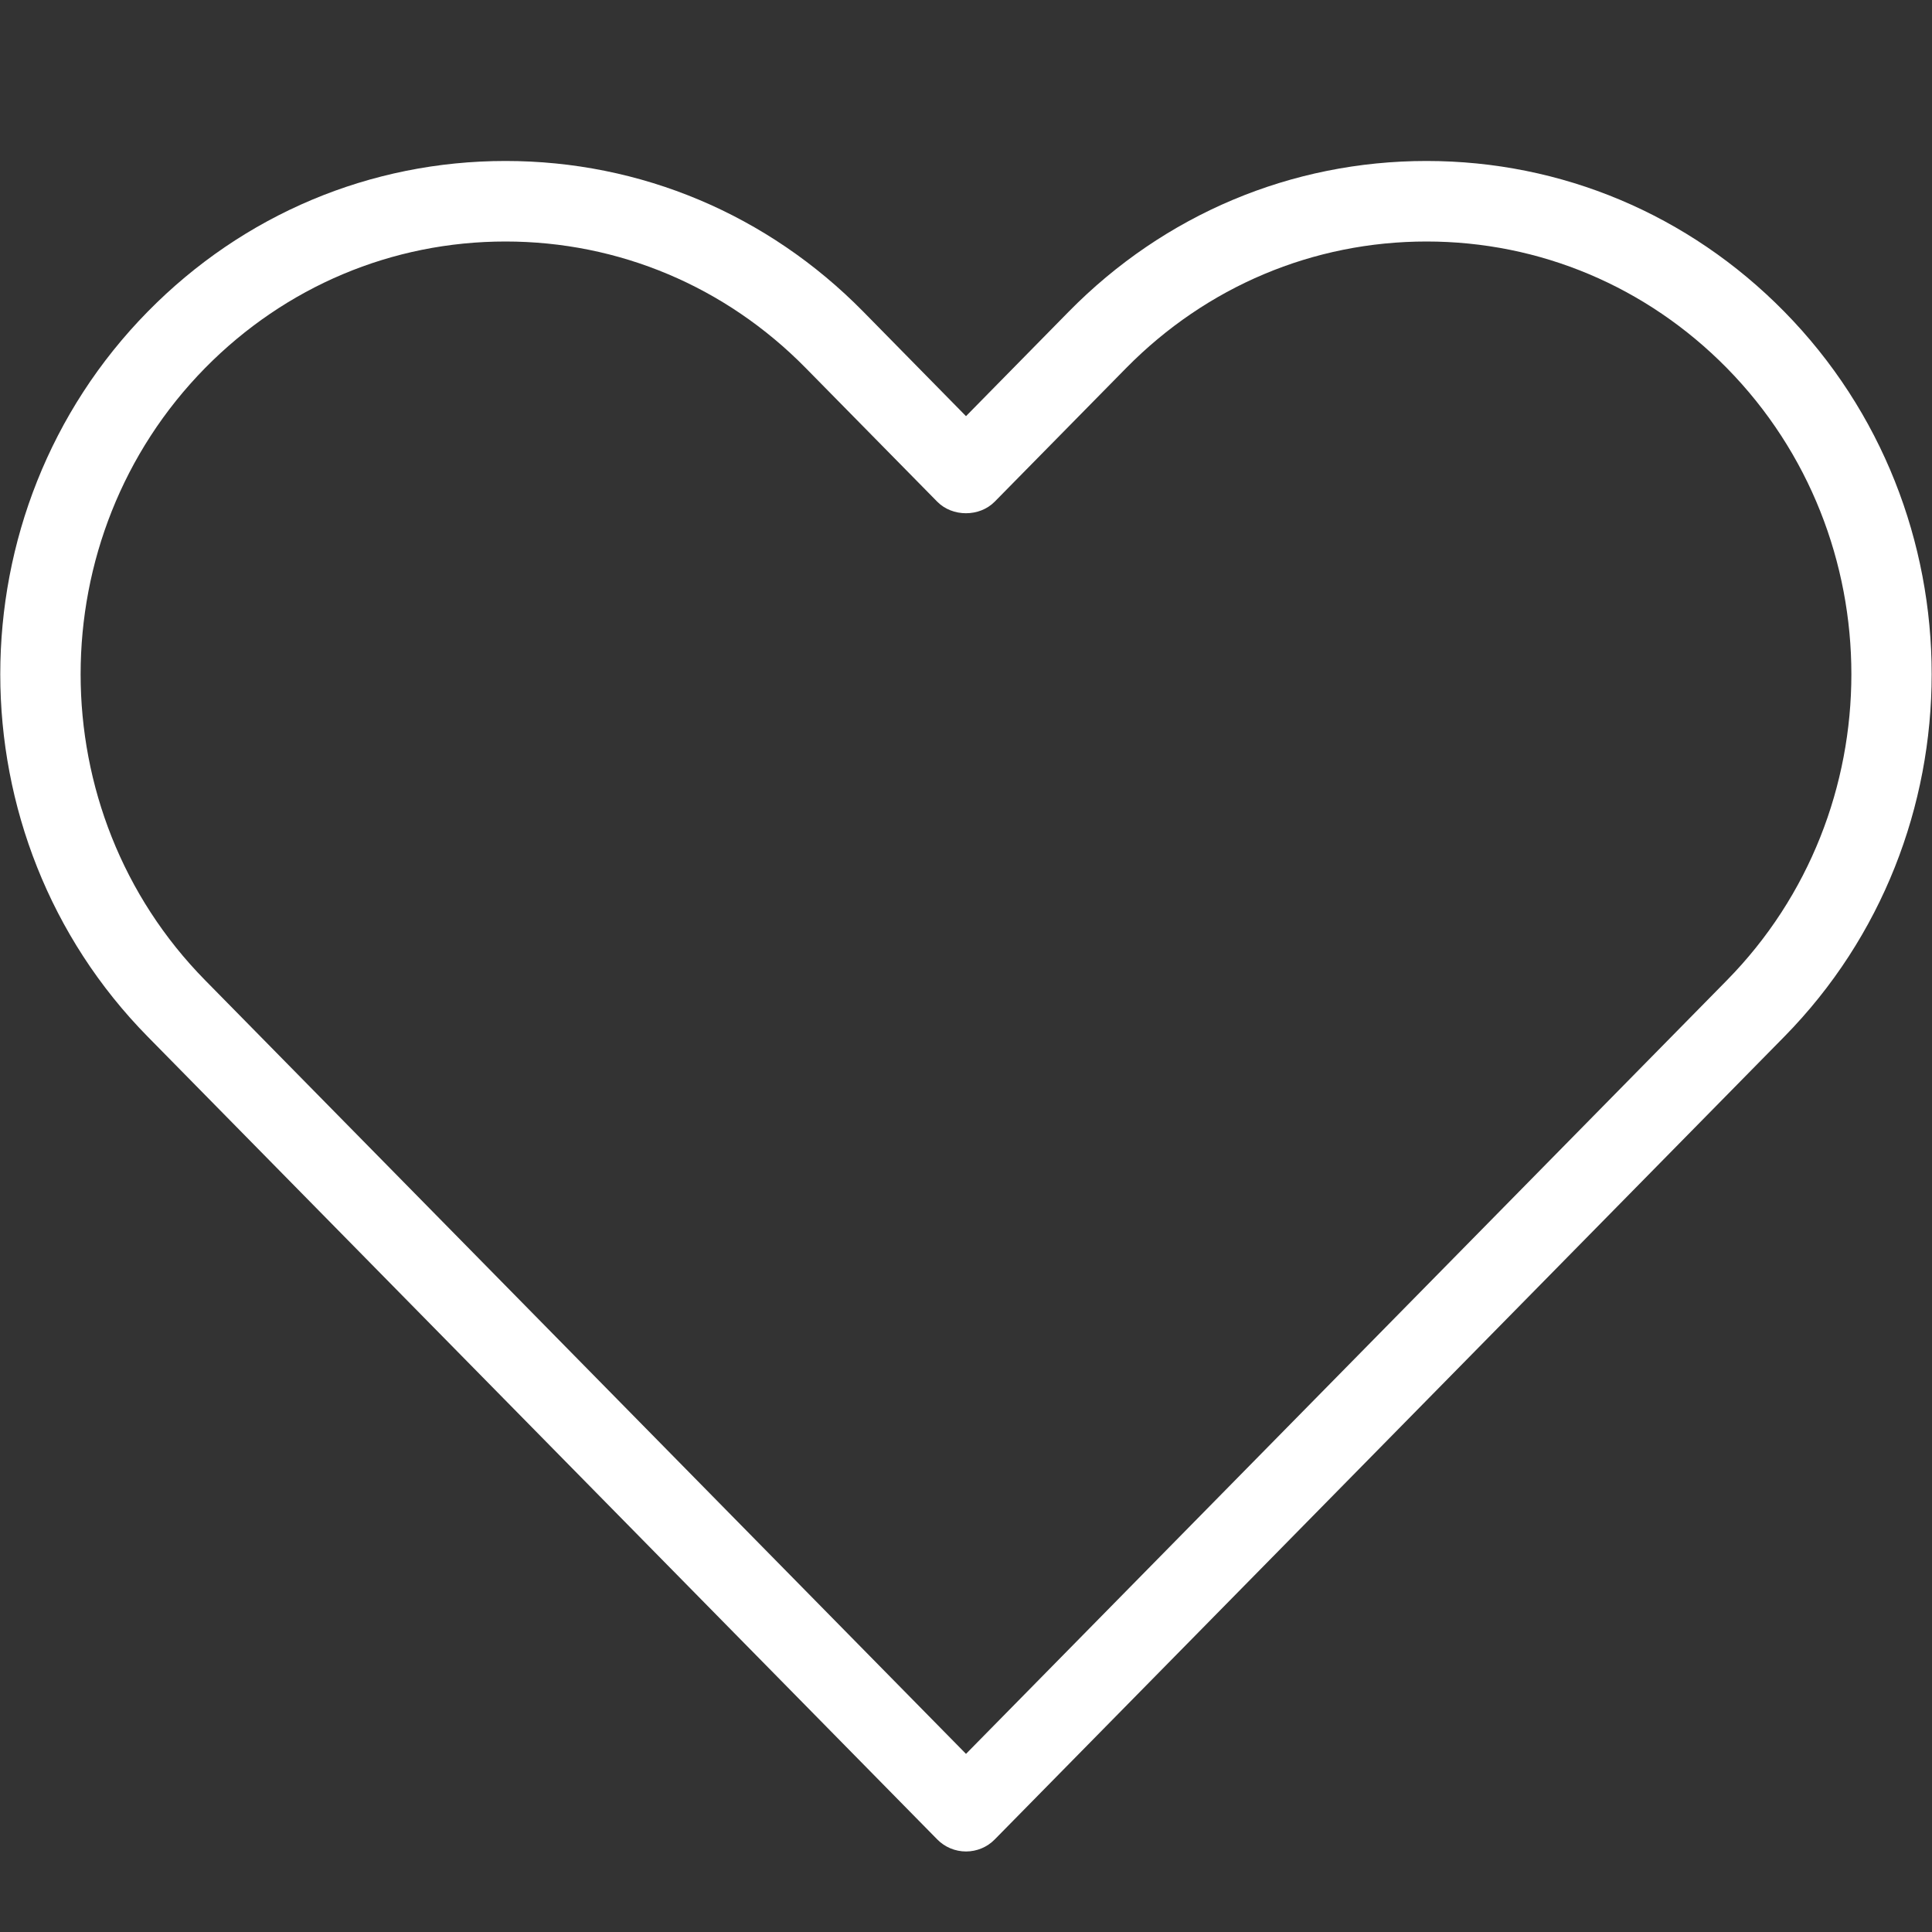 <svg width="25" height="25" viewBox="0 0 25 25" fill="none" xmlns="http://www.w3.org/2000/svg">
<rect x="0" y="0" width="25" height="25" fill="#333333" stroke="none"/>
<g clip-path="url(#clip0_0_331)">
<path d="M12.5 23.958C12.361 23.958 12.226 23.902 12.129 23.803L1.913 13.416C-0.633 10.83 -0.633 6.619 1.913 4.031C3.148 2.775 4.793 2.083 6.541 2.083C8.29 2.083 9.933 2.775 11.169 4.031L12.5 5.385L13.831 4.031C15.067 2.775 16.71 2.083 18.459 2.083C20.207 2.083 21.851 2.775 23.087 4.031C25.632 6.618 25.632 10.829 23.087 13.416L12.871 23.803C12.774 23.902 12.64 23.958 12.5 23.958ZM6.541 3.125C5.074 3.125 3.694 3.707 2.655 4.761C0.506 6.947 0.506 10.502 2.655 12.685L12.5 22.695L22.345 12.686C24.494 10.502 24.494 6.947 22.345 4.762C21.306 3.707 19.926 3.125 18.459 3.125C16.992 3.125 15.613 3.707 14.574 4.761L12.871 6.492C12.675 6.691 12.324 6.691 12.128 6.492L10.425 4.761C9.388 3.707 8.008 3.125 6.541 3.125Z" fill="white"/>
</g>
<defs>
<clipPath id="clip0_0_331">
<rect width="25" height="25" fill="white"/>
</clipPath>
</defs>
</svg>
